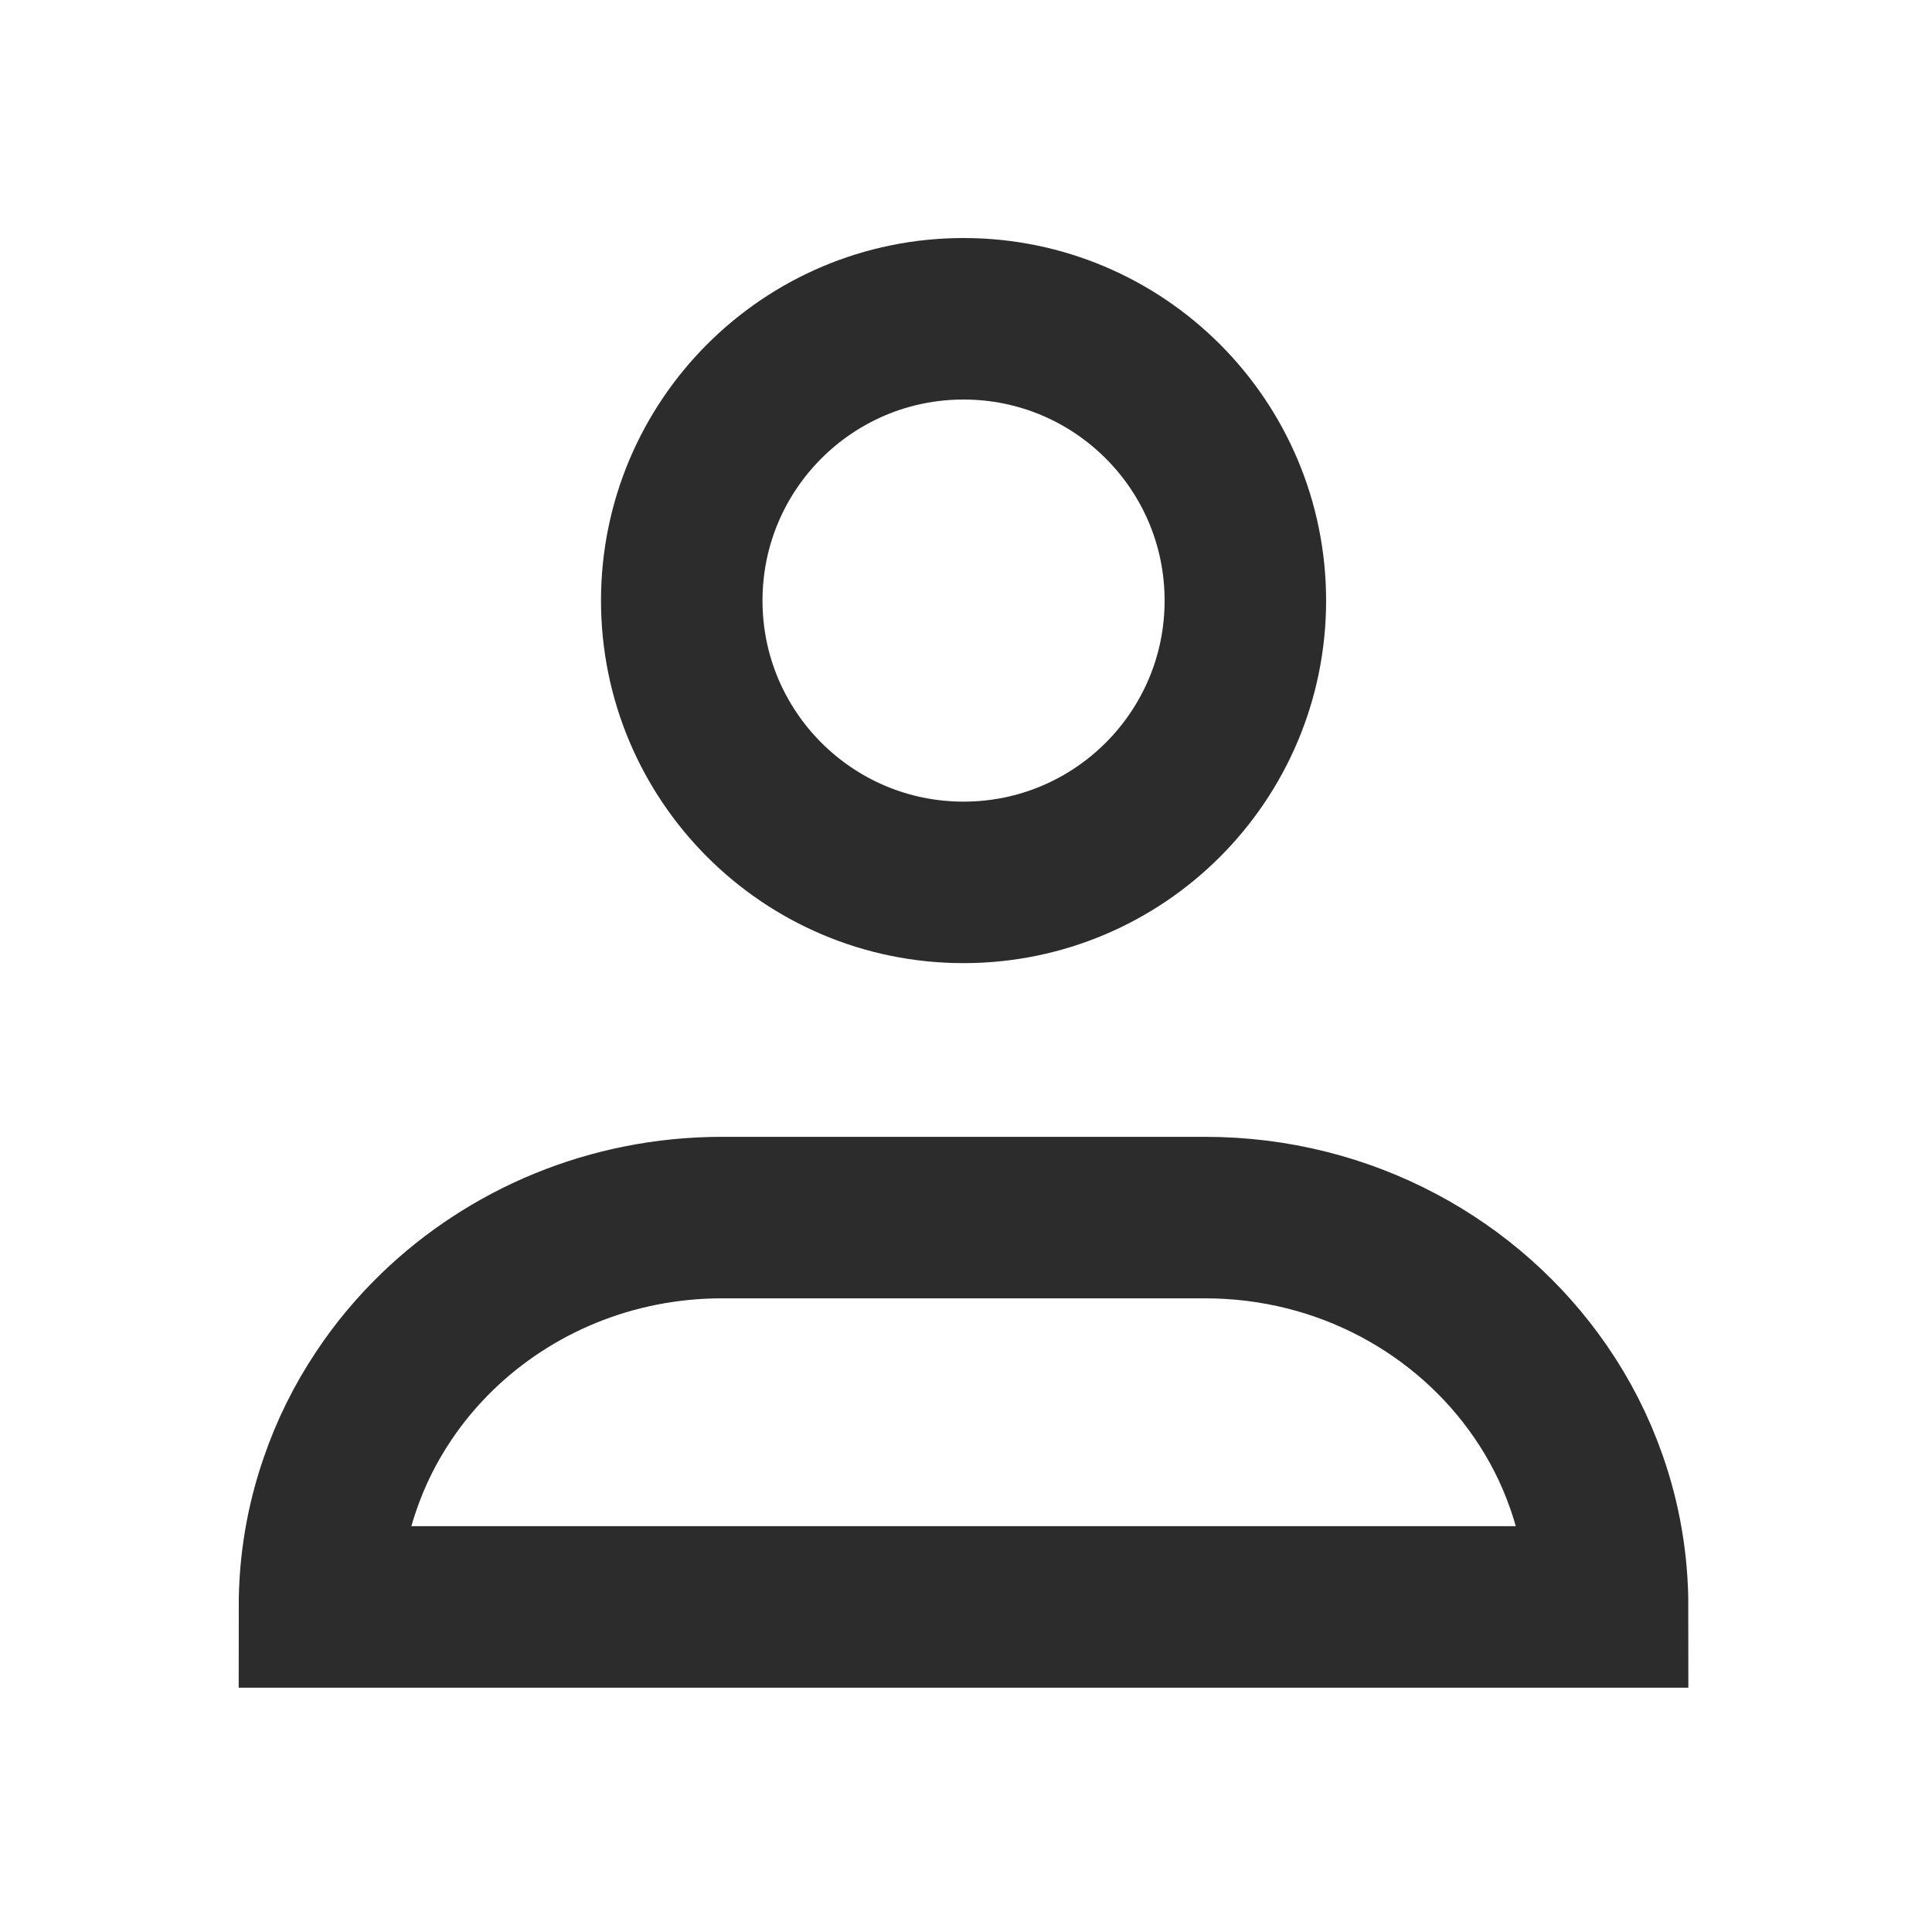 <svg width="32" height="32" viewBox="0 0 32 32" fill="none" xmlns="http://www.w3.org/2000/svg">
<path d="M15.959 14.615C18.537 14.615 20.627 12.525 20.627 9.948C20.627 7.37 18.537 5.28 15.959 5.28C13.382 5.28 11.292 7.37 11.292 9.948C11.292 12.525 13.382 14.615 15.959 14.615Z" stroke="#2D2C2C" stroke-width="2.675" stroke-miterlimit="10"/>
<path d="M26.627 26.616H5.291C5.291 25.904 5.41 25.221 5.631 24.583C5.808 24.065 6.05 23.577 6.351 23.128C6.608 22.739 6.909 22.381 7.244 22.056C8.452 20.889 10.119 20.167 11.959 20.167H19.96C22.277 20.167 24.318 21.309 25.514 23.046C25.831 23.505 26.088 24.007 26.275 24.542C26.504 25.192 26.627 25.89 26.627 26.616Z" stroke="#2D2C2C" stroke-width="2.675" stroke-miterlimit="10"/>
</svg>
